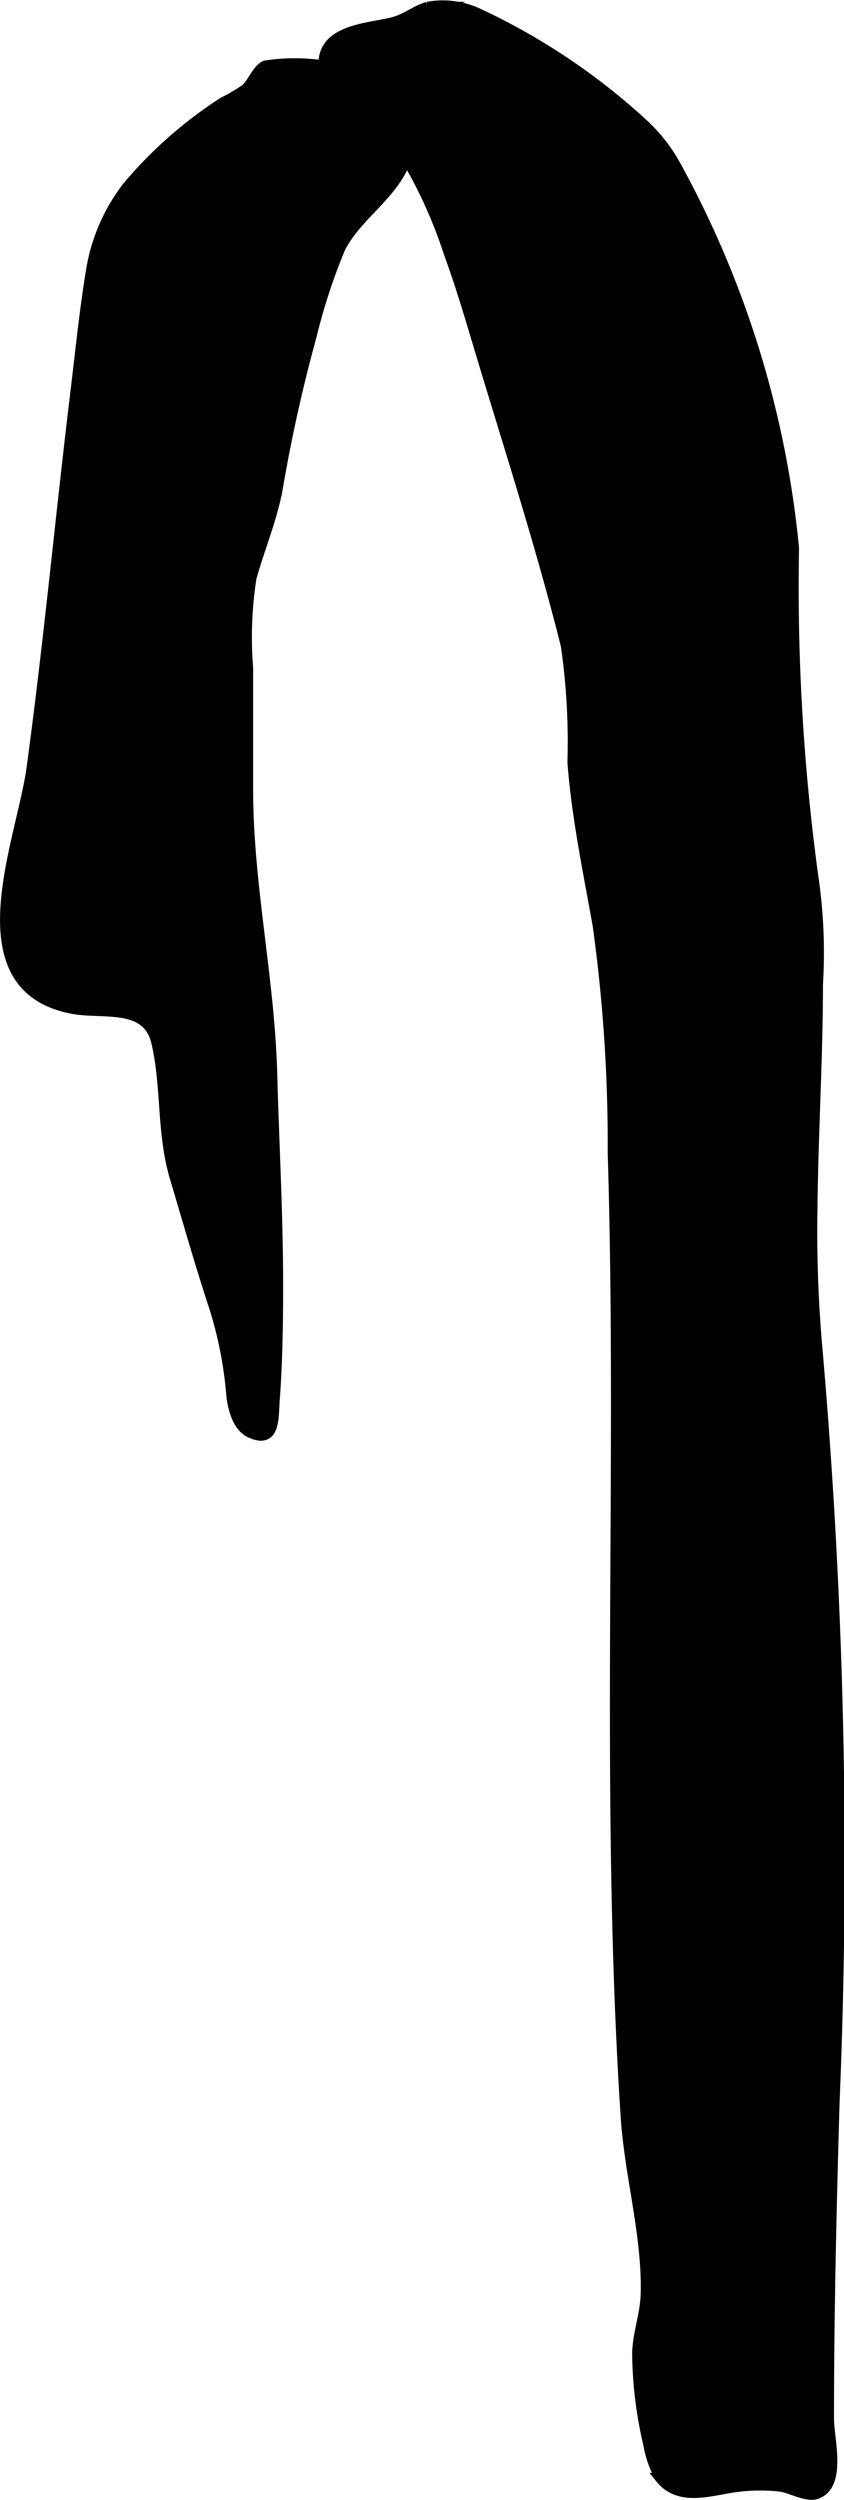 <?xml version="1.0" encoding="UTF-8"?>
<svg xmlns="http://www.w3.org/2000/svg"
     version="1.1"
     width="4.139mm"
     height="12.246mm"
     viewBox="0 0 11.733 34.713">
   <defs>
      <style type="text/css"><![CDATA[
      .a {
        stroke: #000;
        stroke-miterlimit: 10;
        stroke-width: 0.15px;
        fill-rule: evenodd;
      }
    ]]></style>
   </defs>
   <path class="a"
         d="M11.289,16.797a18.325,18.325,0,0,0,.073,1.973,81.579,81.579,0,0,1,.235,10.415c-.043,1.472-.078,2.928-.078,4.401,0,.287.181.92-.172,1.042-.131.045-.363-.086-.495-.104a2.562,2.562,0,0,0-.791.035c-.302.054-.65.132-.875-.145a1.466,1.466,0,0,1-.169-.475,5.695,5.695,0,0,1-.154-1.268c.009-.279.109-.527.118-.807.024-.821-.225-1.655-.278-2.474-.289-4.445-.043-8.94-.18-13.387a22.089,22.089,0,0,0-.209-3.153c-.134-.751-.293-1.505-.351-2.267a9.302,9.302,0,0,0-.092-1.621c-.368-1.469-.843-2.913-1.275-4.364-.11-.369-.225-.738-.358-1.101a6.491,6.491,0,0,0-.955-1.852c-.209-.258-.825-.402-.777-.821.049-.434.689-.431.989-.521.162-.048.293-.158.451-.204a1.156,1.156,0,0,1,.685.083,8.974,8.974,0,0,1,2.328,1.56,2.263,2.263,0,0,1,.429.553,13.754,13.754,0,0,1,1.645,5.318,29.64,29.64,0,0,0,.287,4.694,7.251,7.251,0,0,1,.046,1.354C11.364,14.732,11.299,15.758,11.289,16.797Z"/>
   <path class="a"
         d="M2.436,16.355c-.187-.622-.115-1.29-.259-1.888-.133-.546-.744-.383-1.17-.464-1.581-.301-.701-2.319-.563-3.338.236-1.735.399-3.479.609-5.218.071-.58.128-1.164.226-1.74a2.572,2.572,0,0,1,.497-1.115,5.948,5.948,0,0,1,1.331-1.171,2.392,2.392,0,0,0,.315-.186c.09-.083.159-.271.265-.32a2.672,2.672,0,0,1,.858.006,1.078,1.078,0,0,1,.71.358c.314.323.547.636.334,1.058-.213.422-.648.684-.863,1.107a8.274,8.274,0,0,0-.4,1.223,21.812,21.812,0,0,0-.479,2.166c-.089.424-.244.789-.356,1.189a5.358,5.358,0,0,0-.047,1.255v1.693c.001,1.322.299,2.617.335,3.938.027.994.082,1.954.082,2.951,0,.504-.008,1.058-.047,1.579-.019.252.013.613-.333.453-.178-.082-.239-.338-.259-.508a5.589,5.589,0,0,0-.233-1.21C2.79,17.571,2.617,16.961,2.436,16.355Z"/>
</svg>
